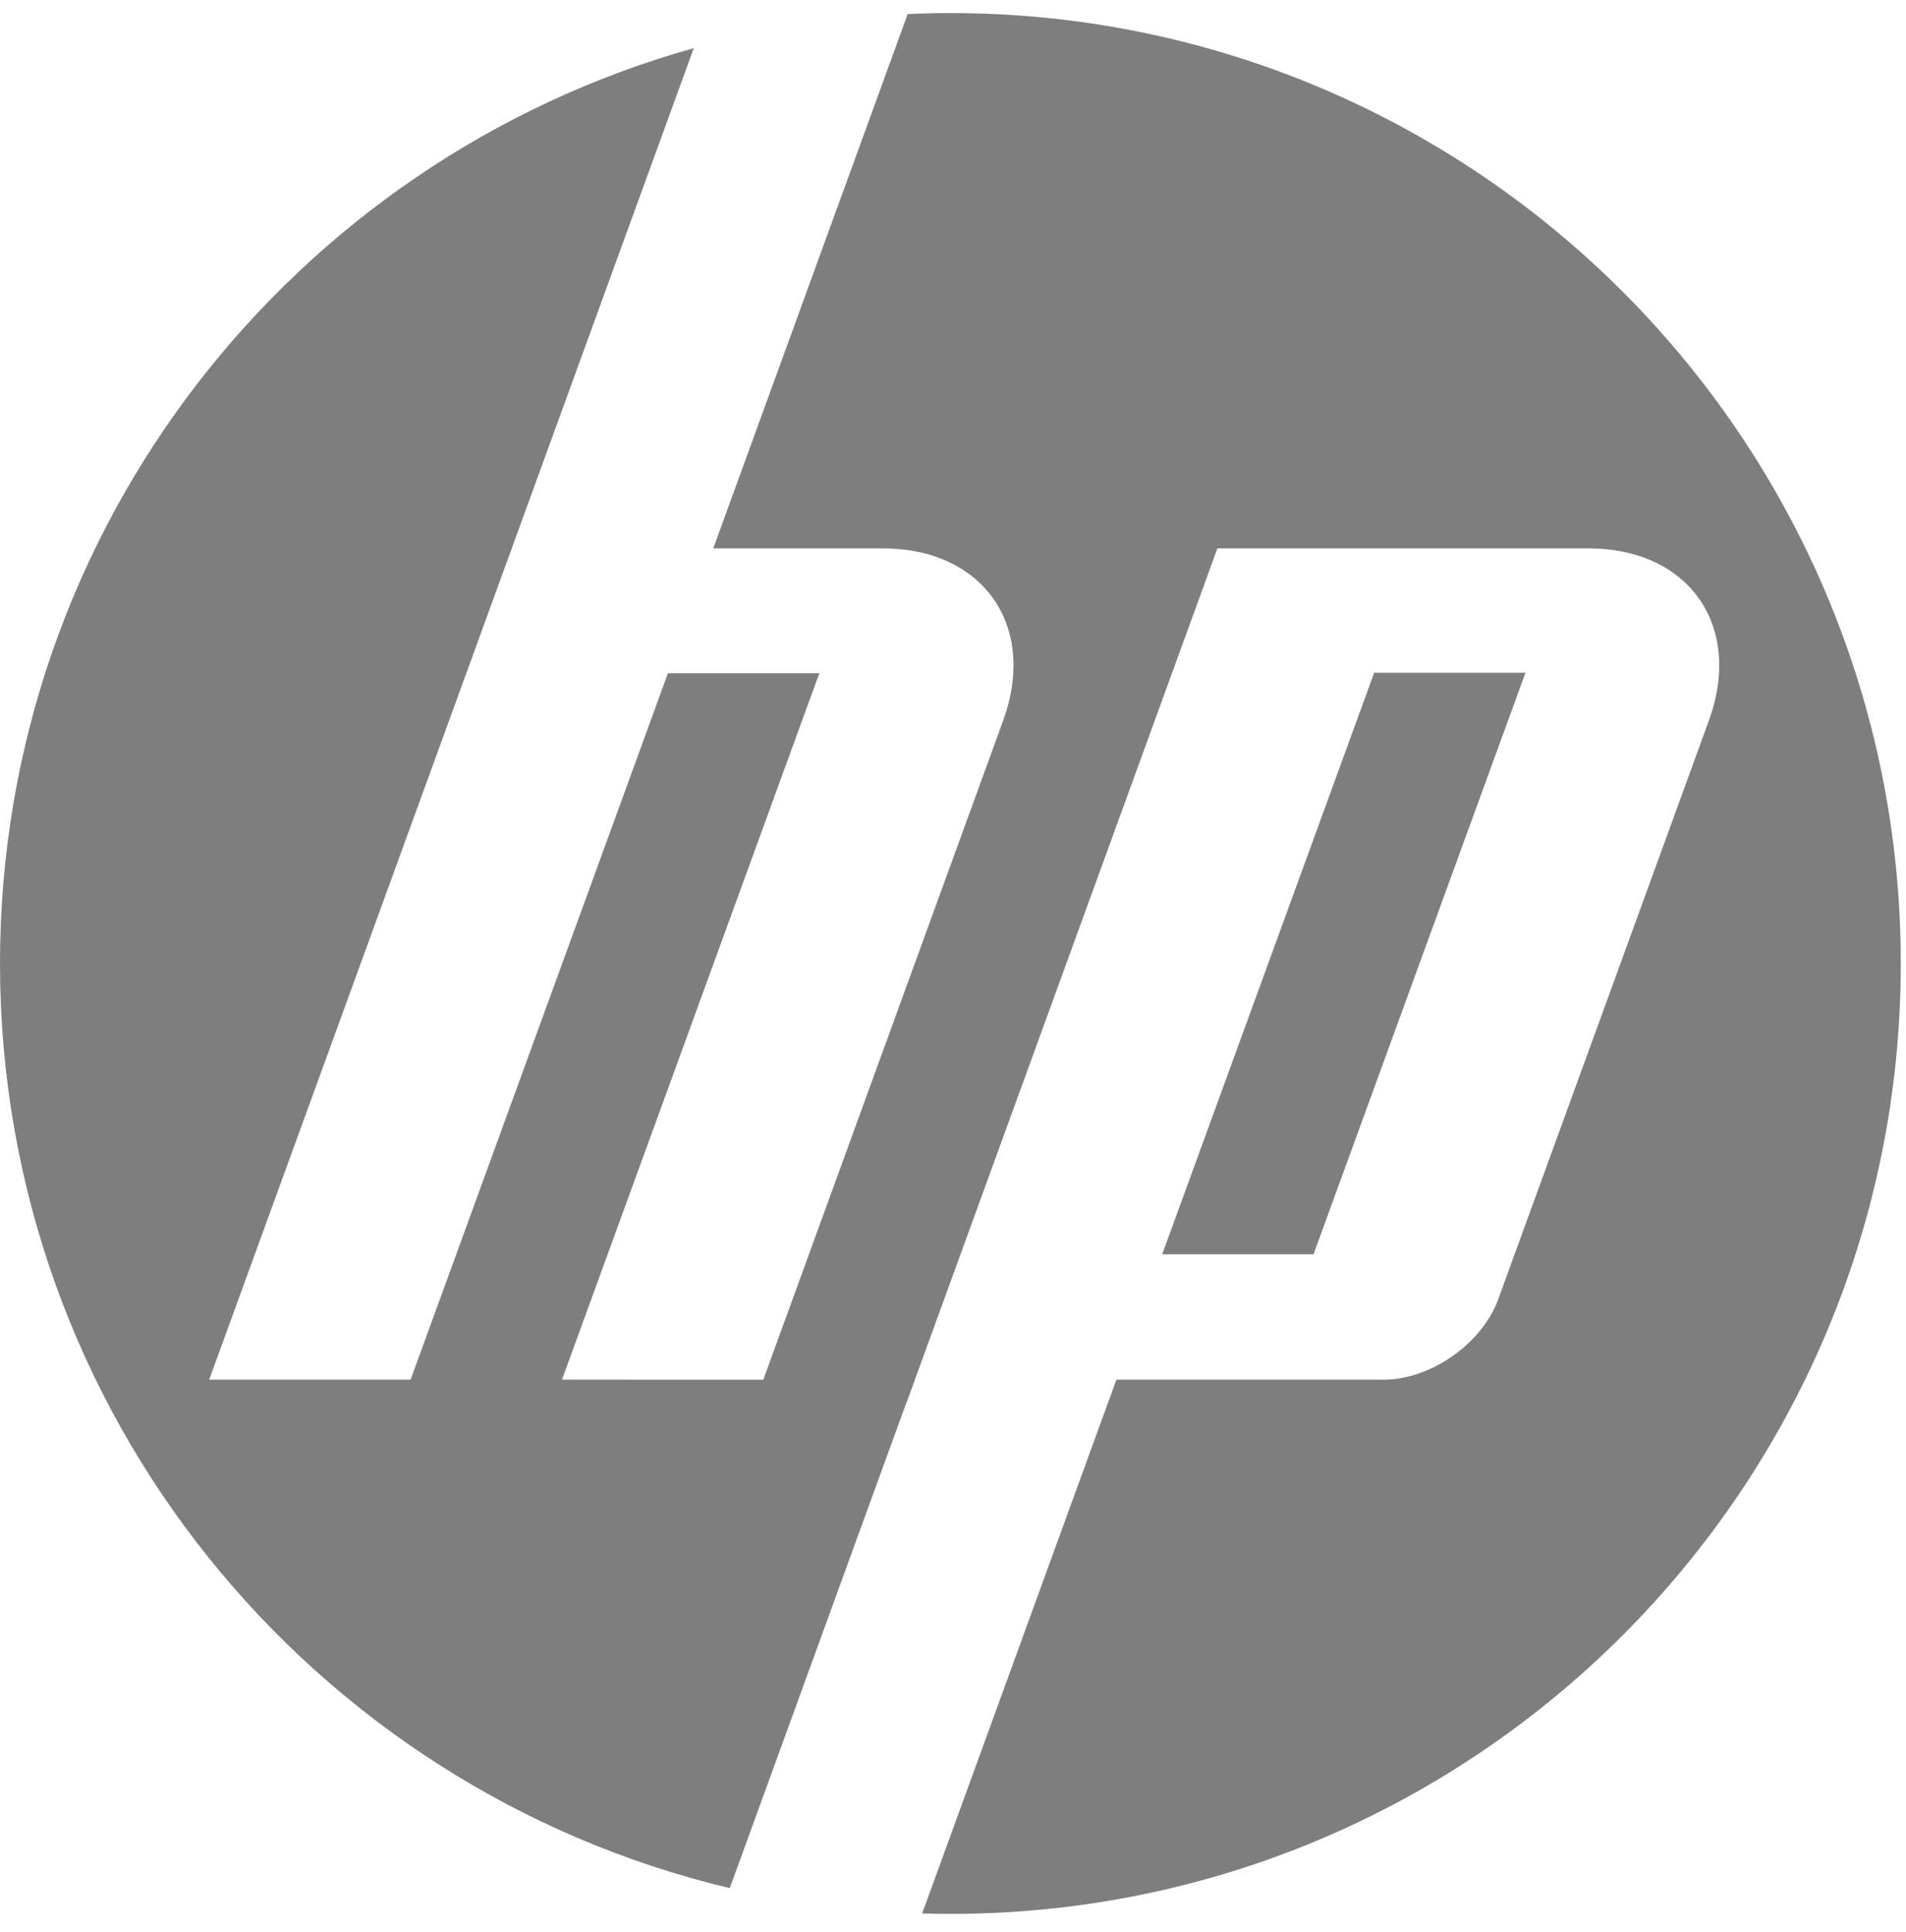 <svg width="73" height="74" viewBox="0 0 73 74" fill="none" xmlns="http://www.w3.org/2000/svg">
<g opacity="0.87">
<path fill-rule="evenodd" clip-rule="evenodd" d="M36.4 0.5C56.504 0.5 72.8 16.796 72.8 36.9C72.8 57.003 56.504 73.3 36.4 73.3C36.039 73.3 35.678 73.293 35.319 73.283L42.758 52.839H52.995C54.792 52.839 56.764 51.458 57.379 49.769L65.449 27.601C66.769 23.973 64.692 21.003 60.83 21.003H46.626L34.71 53.748H34.704L27.95 72.312C11.922 68.501 0 54.093 0 36.9C0 20.203 11.244 6.132 26.572 1.844L19.6 21.003L8.012 52.839H15.726L25.581 25.786H31.38L21.524 52.839L29.235 52.84L38.42 27.601C39.74 23.973 37.661 21.003 33.803 21.003H27.318L34.764 0.539C35.306 0.514 35.852 0.5 36.4 0.5ZM52.63 25.767H58.425L50.308 48.037H44.513L52.63 25.767Z" fill="#6B6B6B"/>
</g>
</svg>
